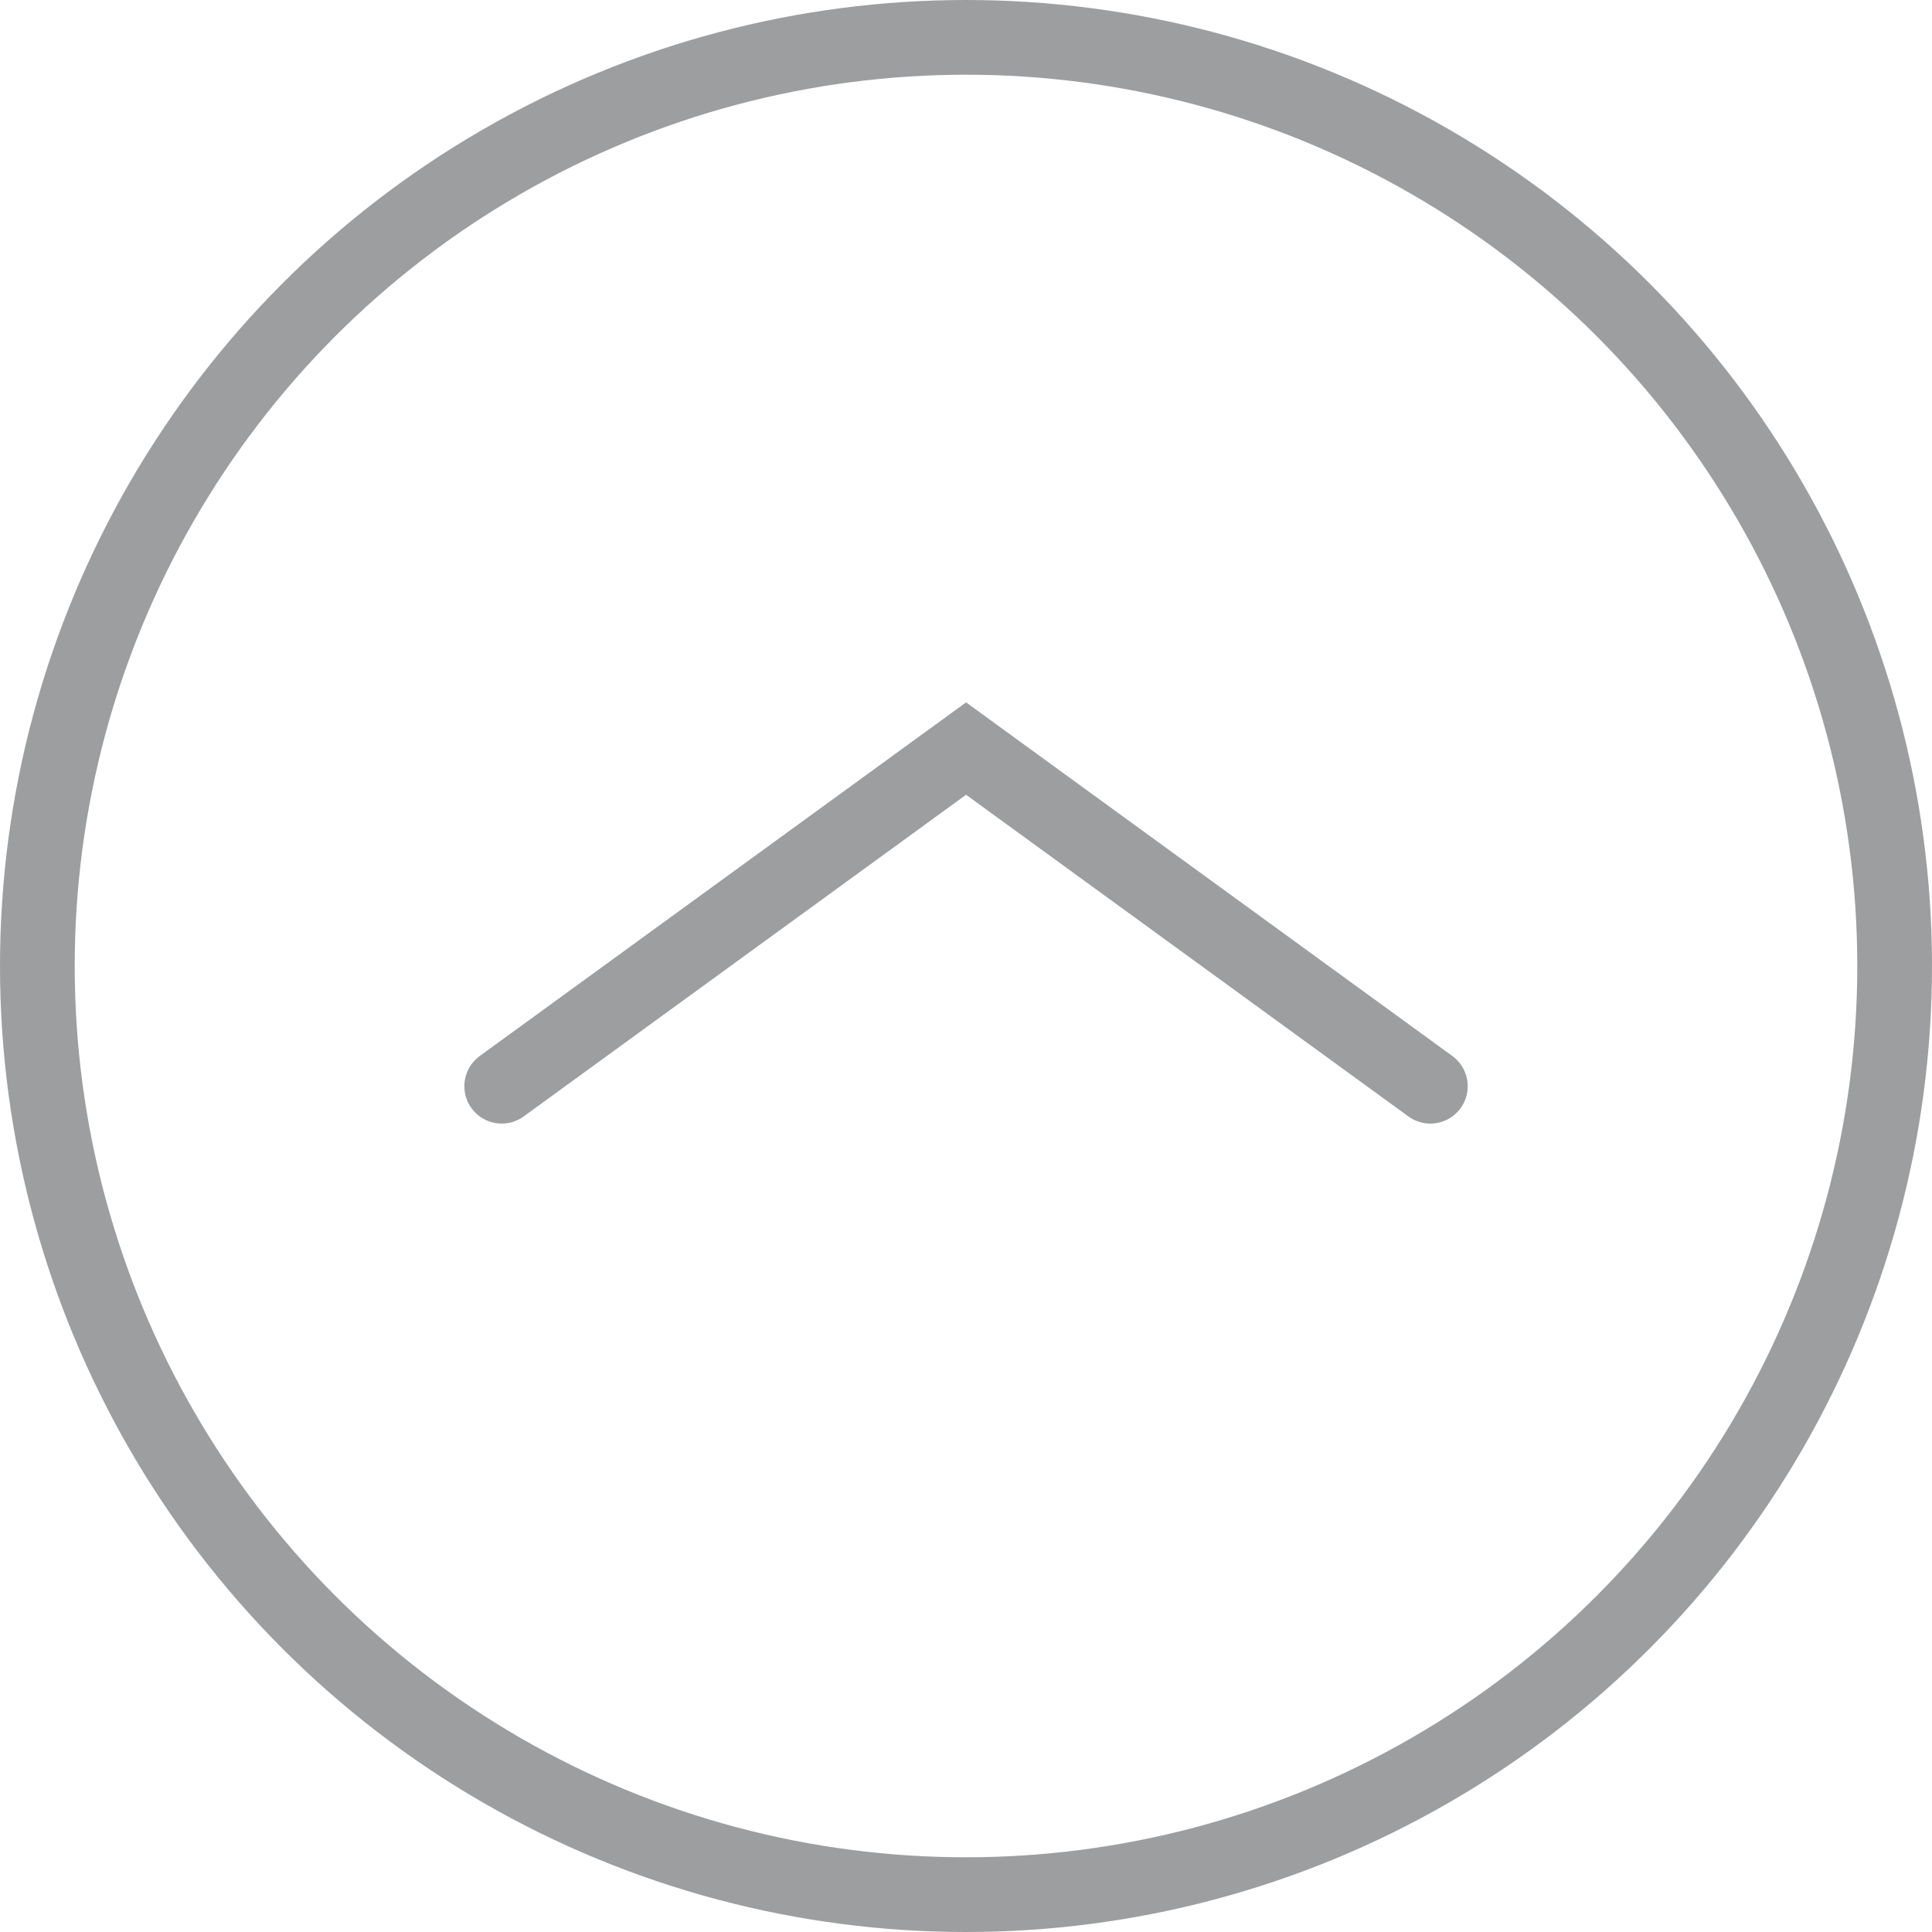 <?xml version="1.0" encoding="UTF-8" standalone="no"?>
<!-- Generator: Adobe Illustrator 16.0.0, SVG Export Plug-In . SVG Version: 6.00 Build 0)  -->

<svg
   xmlns:dc="http://purl.org/dc/elements/1.1/"
   xmlns:cc="http://creativecommons.org/ns#"
   xmlns:rdf="http://www.w3.org/1999/02/22-rdf-syntax-ns#"
   xmlns:svg="http://www.w3.org/2000/svg"
   xmlns="http://www.w3.org/2000/svg"
   xmlns:xlink="http://www.w3.org/1999/xlink"
   xmlns:sodipodi="http://sodipodi.sourceforge.net/DTD/sodipodi-0.dtd"
   xmlns:inkscape="http://www.inkscape.org/namespaces/inkscape"
   version="1.1"
   id="Calque_1"
   x="0px"
   y="0px"
   width="25.858"
   height="25.858"
   viewBox="0 0 25.858 25.858"
   enable-background="new 0 0 595.28 841.89"
   xml:space="preserve"
   sodipodi:docname="fleche_up_site_itm.svg"
   inkscape:version="0.92.2 2405546, 2018-03-11"><defs
   id="defs17" /><sodipodi:namedview
   pagecolor="#ffffff"
   bordercolor="#666666"
   borderopacity="1"
   objecttolerance="10"
   gridtolerance="10"
   guidetolerance="10"
   inkscape:pageopacity="0"
   inkscape:pageshadow="2"
   inkscape:window-width="1920"
   inkscape:window-height="1057"
   id="namedview15"
   showgrid="false"
   inkscape:zoom="0.28032165"
   inkscape:cx="235.21173"
   inkscape:cy="392.40636"
   inkscape:window-x="0"
   inkscape:window-y="0"
   inkscape:window-maximized="1"
   inkscape:current-layer="Calque_1" />
<polyline
   points="291.715,422.57 297.93,418.051 304.144,422.57 "
   id="polyline2"
   style="fill:none;stroke:#9c9e9f;stroke-linecap:round"
   transform="translate(-285,-408.032)" />
<g
   id="g12"
   transform="translate(-285,-408.032)">
	<defs
   id="defs5">
		<rect
   id="SVGID_1_"
   x="285"
   y="408.031"
   width="25.859"
   height="25.86" />
	</defs>
	<clipPath
   id="SVGID_2_">
		<use
   xlink:href="#SVGID_1_"
   overflow="visible"
   id="use7"
   style="overflow:visible"
   x="0"
   y="0"
   width="100%"
   height="100%" />
	</clipPath>
	<circle
   clip-path="url(#SVGID_2_)"
   cx="297.929"
   cy="420.961"
   r="12.429"
   id="circle10"
   style="fill:none;stroke:#9c9e9f;stroke-linecap:round" />
</g>
</svg>